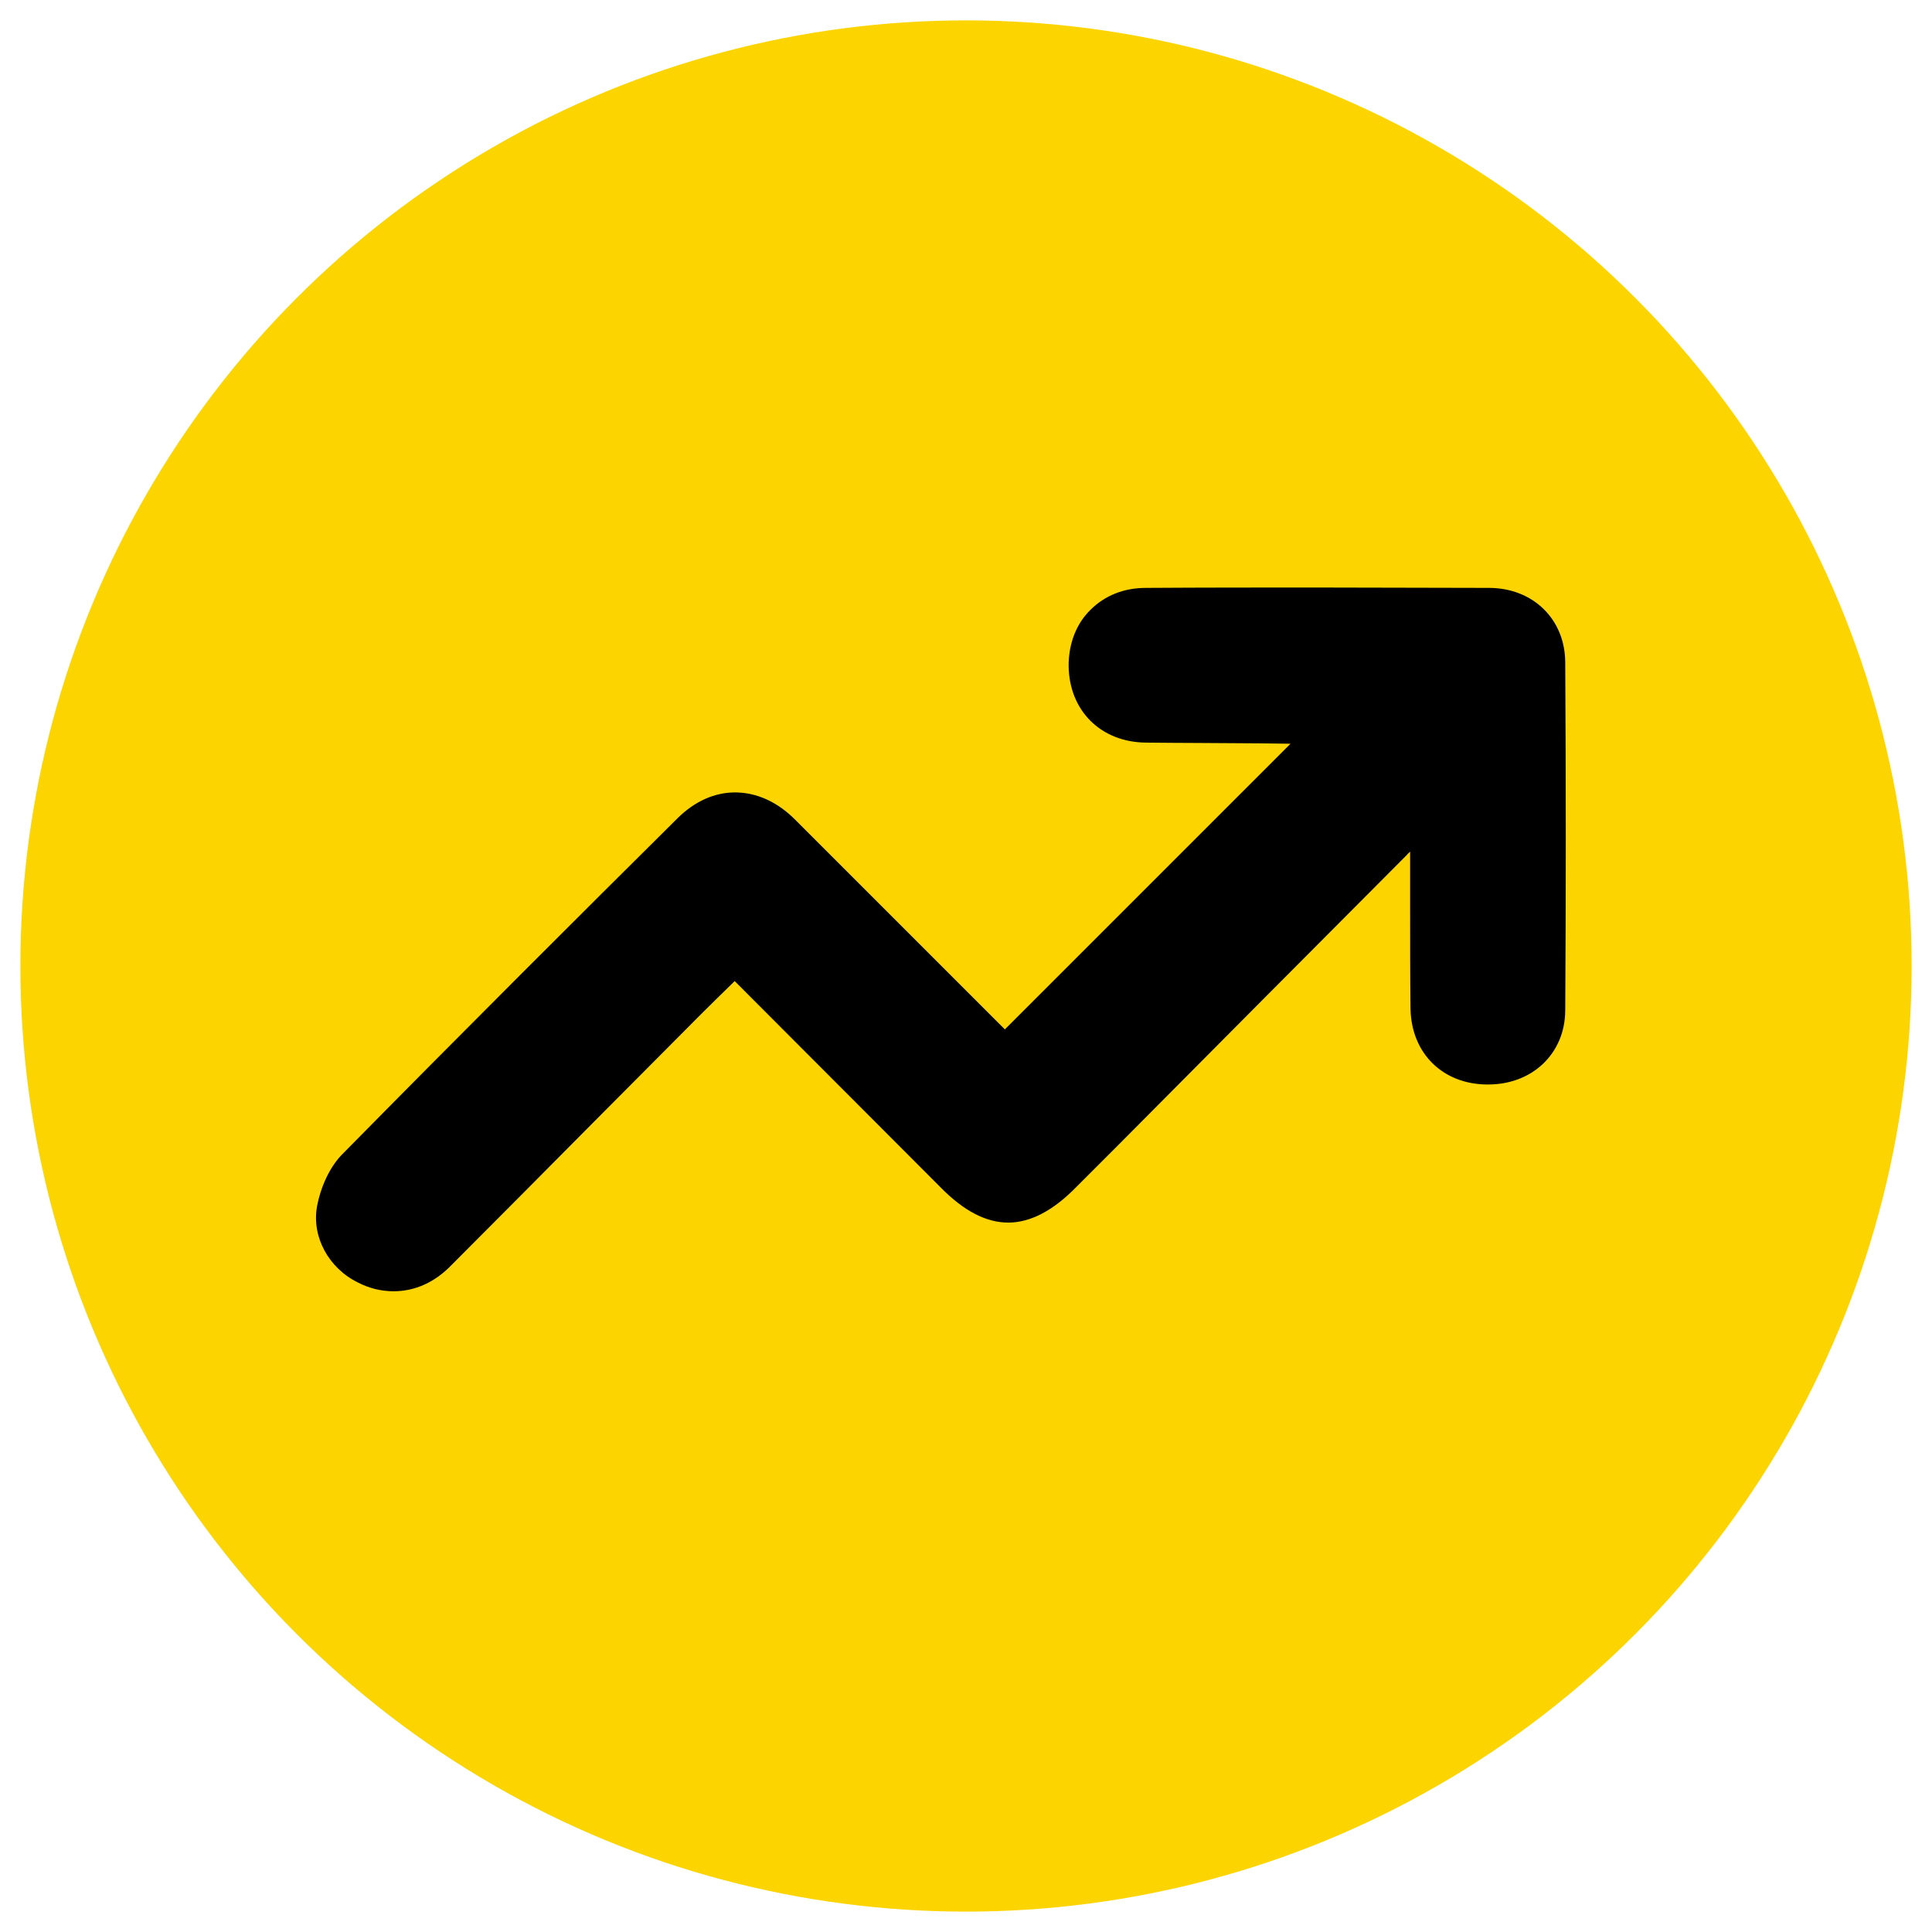 <svg xmlns="http://www.w3.org/2000/svg" xmlns:xlink="http://www.w3.org/1999/xlink" id="Layer_1" x="0px" y="0px" viewBox="0 0 512 512" style="enable-background:new 0 0 512 512;" xml:space="preserve"><style type="text/css">	.st0{fill-rule:evenodd;clip-rule:evenodd;fill:#FCD500;}</style><circle class="st0" cx="256" cy="256" r="250.6"></circle><g id="Layer_2_00000140736130153921798300000016668462501025497243_">	<g id="trend_up">		<path d="M104.3,342.2c-3.3,0-6.5-0.8-9.4-2.3c-7.8-3.8-12.3-12.1-10.9-20.1c1-5.4,3.4-10.4,6.4-13.6   c32.3-32.8,64.7-65.1,89.3-89.5c4.4-4.3,9.6-6.7,15.1-6.7c5.7,0,11.2,2.5,15.9,7.2l55.6,55.6l75.7-75.7l-7.6-0.1   c-9.7-0.1-23-0.1-30.7-0.2c-12-0.1-20.4-8.5-20.5-20.4c0-5.8,2-11.1,5.8-14.8c3.8-3.8,8.9-5.8,14.6-5.8   c15.4-0.1,30.7-0.1,45.5-0.1c15.5,0,30.9,0.1,45.7,0.1c11.5,0.1,19.9,8.3,20,19.6c0.2,31.6,0.2,62.7,0,92.5   c-0.1,11.3-8.7,19.5-20.4,19.5H394c-11.7-0.1-20-8.3-20.2-20.1c-0.1-9.2-0.1-18.5-0.1-27.5c0-3.9,0-7.9,0-11.8v-2.3   c-0.3,0.3-0.6,0.5-0.8,0.8c-25.6,25.7-51.2,51.4-76.8,77.2l-10.7,10.7c-6.3,6.5-12.4,9.6-18.2,9.6s-11.7-3-17.9-9.3L194.7,260   l-4.6,4.5c-4.8,4.7-9.2,9.2-13.6,13.6l-20.6,20.7c-11.8,11.9-24.1,24.3-36.2,36.4C115.3,339.8,110,342.2,104.3,342.2L104.3,342.2z   "></path>	</g></g></svg>
